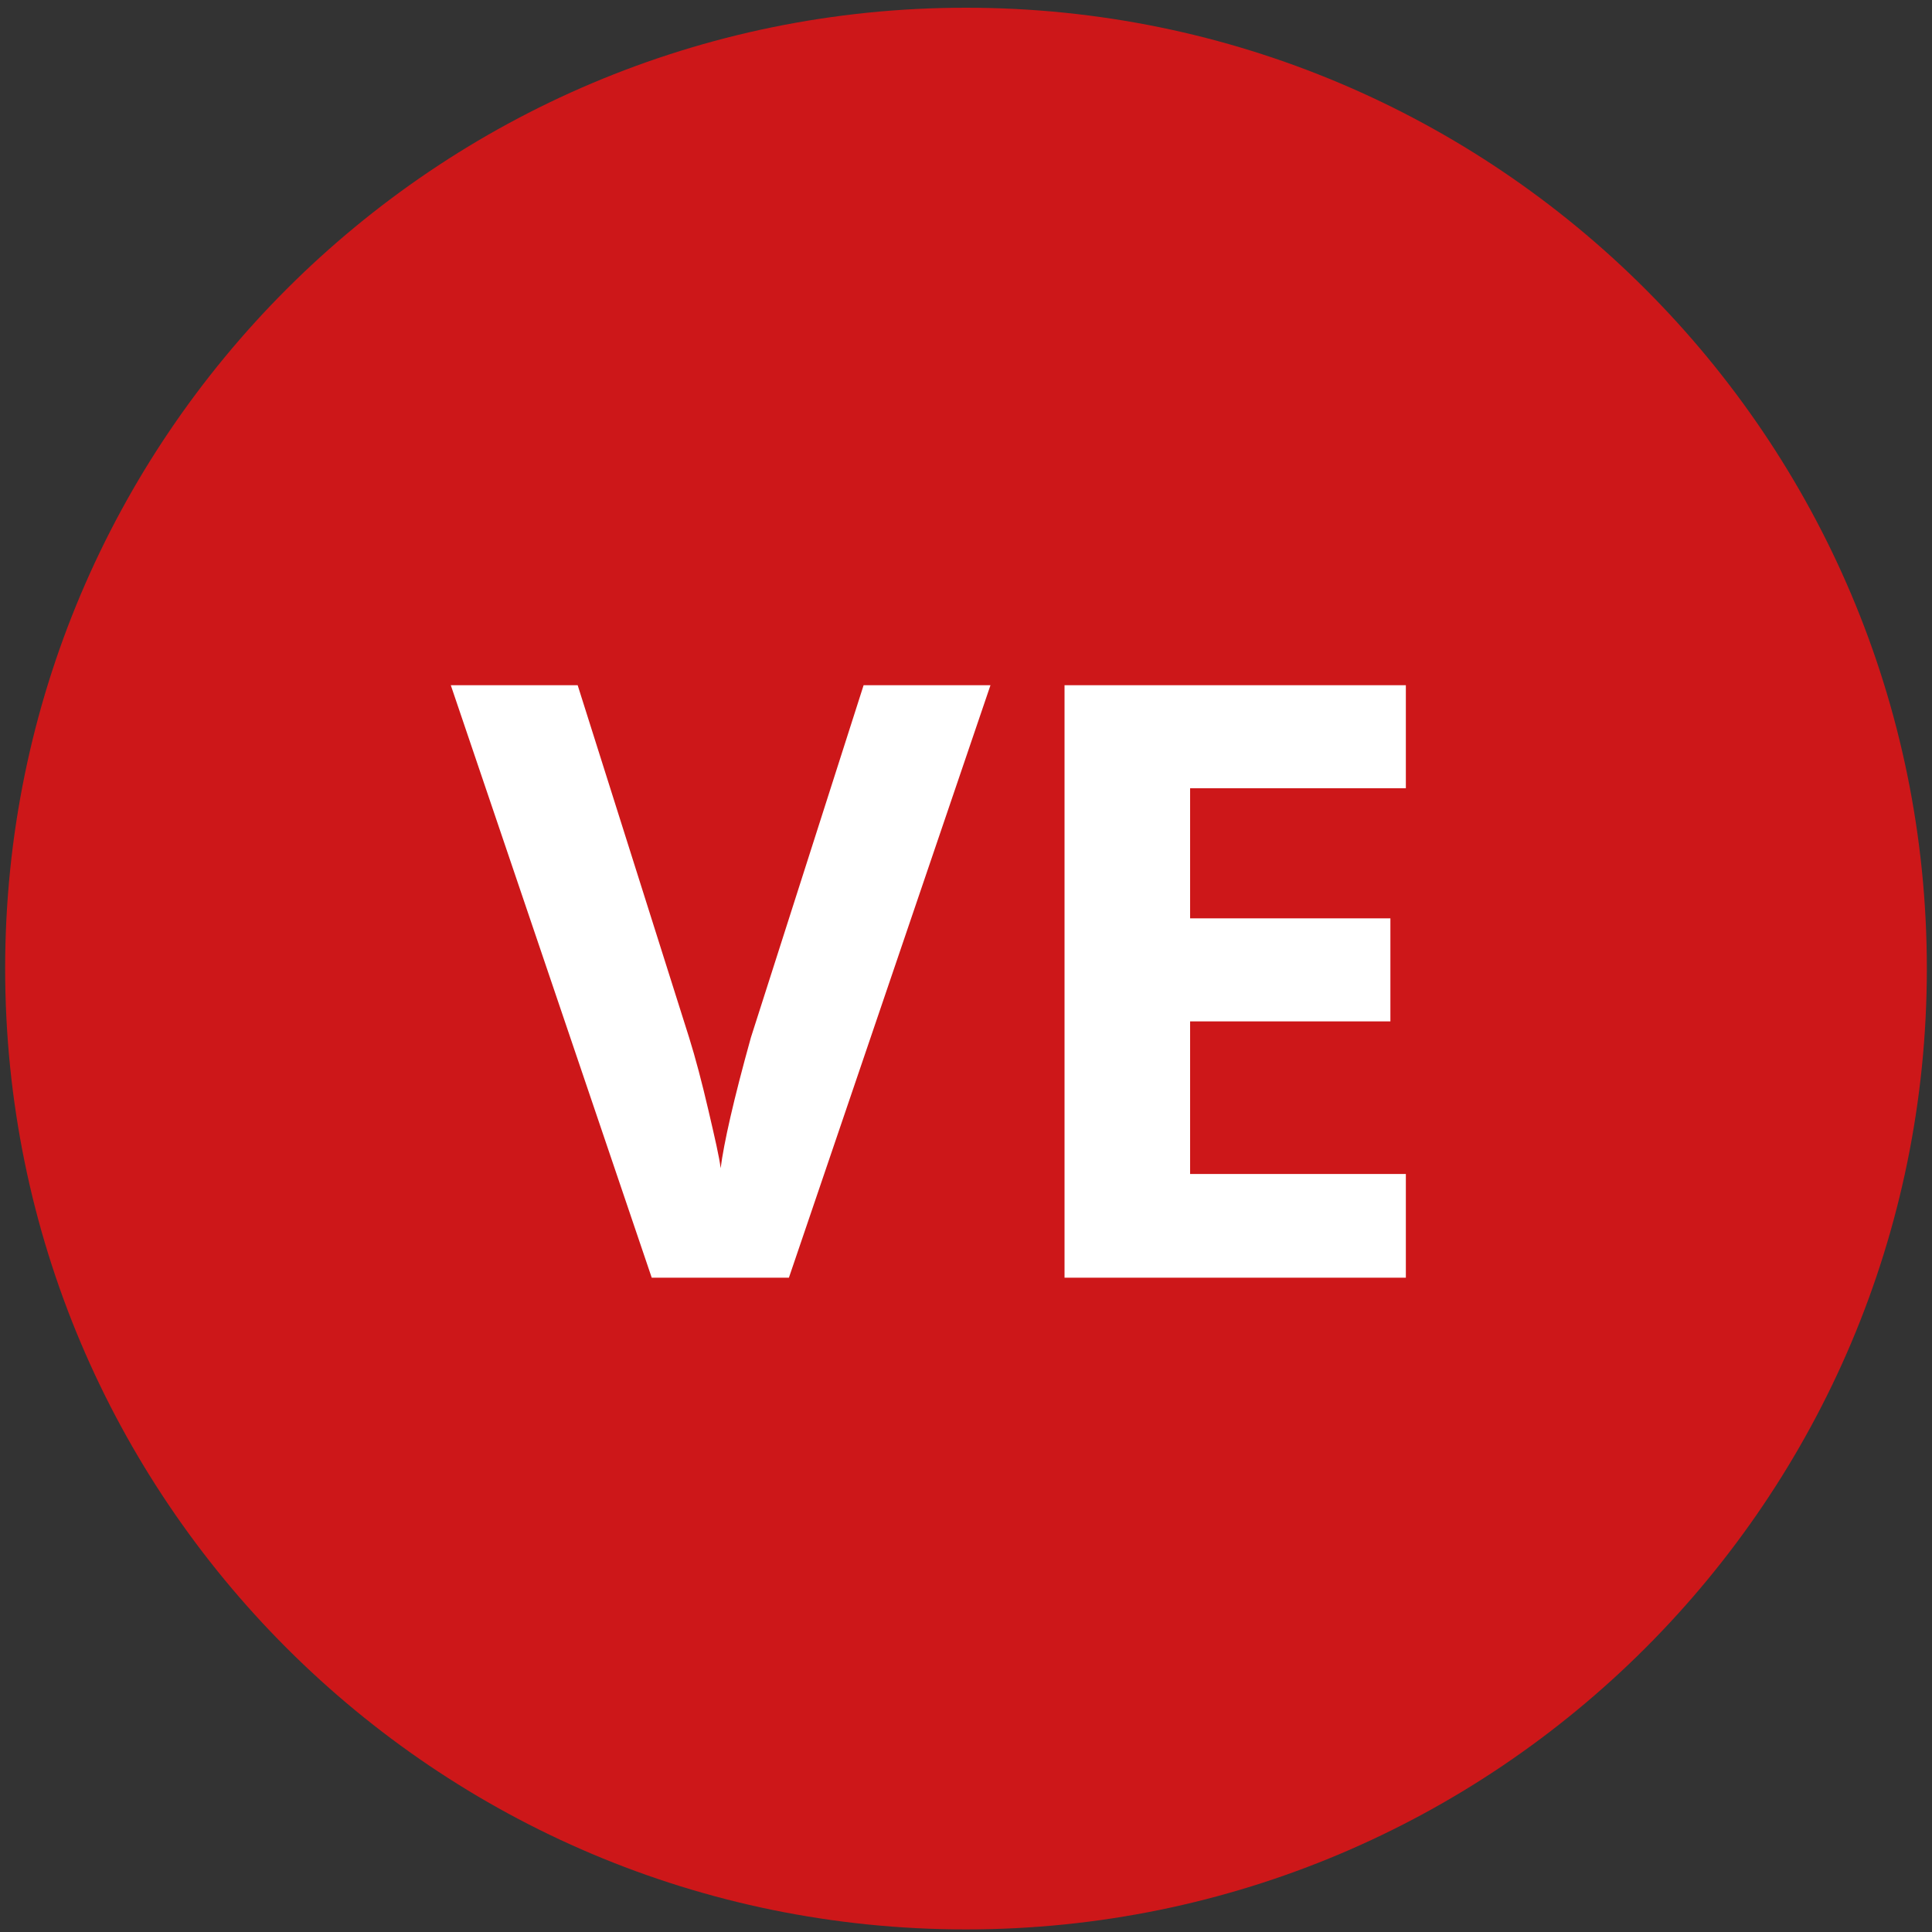 <svg version="1.1" id="Ebene_1" xmlns="http://www.w3.org/2000/svg" x="0" y="0" viewBox="0 0 300 300" style="enable-background:new 0 0 300 300" xml:space="preserve"><rect x="0" y="0" width="300" height="300" fill="#333333" stroke="none"/><style>.st1{fill:#fff}</style><path d="M150 299.6c82.4 0 149.2-66.8 149.2-149.2S232.4 1.2 150 1.2.8 68 .8 150.4 67.6 299.6 150 299.6" style="fill:#cd1719"/><path class="st1" d="M134.1 106.4h19.7l-31.3 92h-21.3l-31.2-92h19.7l17.3 54.7c1 3.2 2 7 3 11.3s1.7 7.3 1.9 9c.5-3.9 2-10.6 4.7-20.3l17.5-54.7zM218.3 198.4h-53v-92h53v16h-33.5v20.2h31.1v16h-31.1v23.7h33.5v16.1z"/></svg>